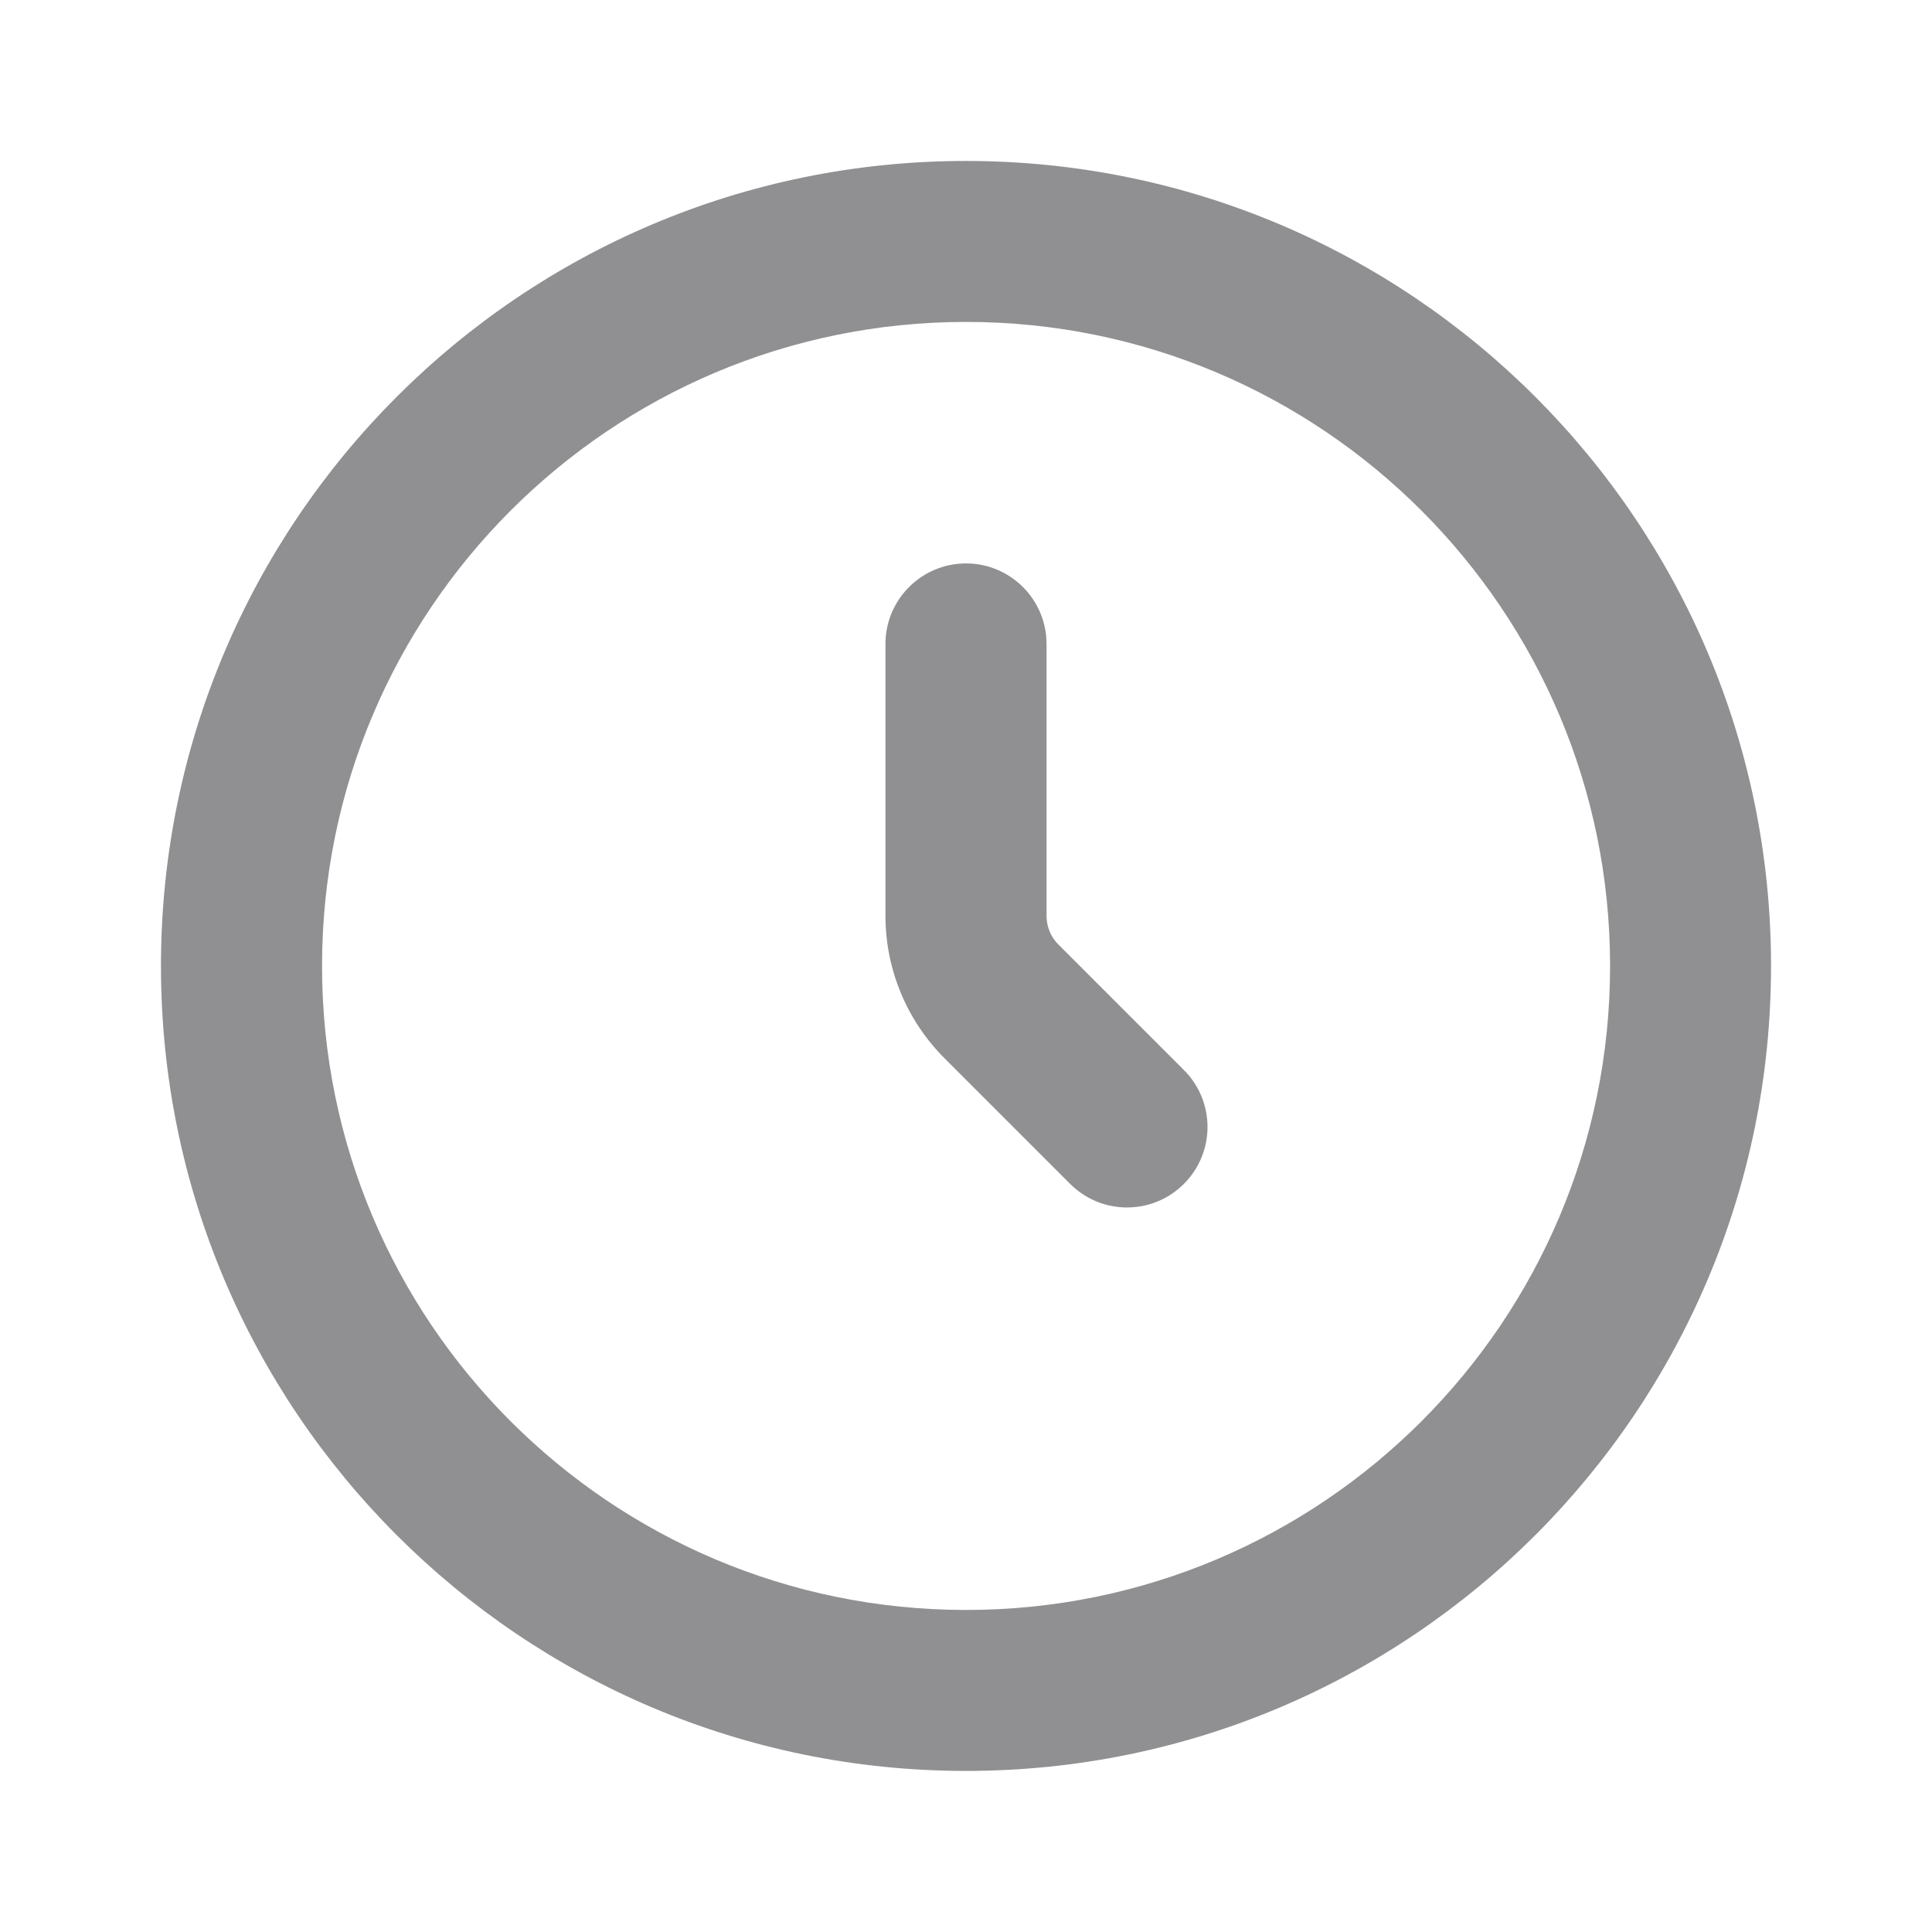 <svg width="16" height="16" viewBox="0 0 16 16" fill="none" xmlns="http://www.w3.org/2000/svg">
<g id="clock">
<path id="Vector" fill-rule="evenodd" clip-rule="evenodd" d="M8 2.666C5.055 2.666 2.667 5.054 2.667 8C2.667 10.945 5.055 13.333 8 13.333C10.946 13.333 13.334 10.945 13.334 8C13.334 5.054 10.946 2.666 8 2.666ZM1.333 8C1.333 4.318 4.318 1.333 8 1.333C11.682 1.333 14.667 4.318 14.667 8C14.667 11.682 11.682 14.666 8 14.666C4.318 14.666 1.333 11.682 1.333 8ZM8 4.666C8.368 4.666 8.667 4.965 8.667 5.333V7.585C8.667 7.674 8.702 7.759 8.764 7.821L9.805 8.862C10.065 9.122 10.065 9.544 9.805 9.804C9.545 10.065 9.122 10.065 8.862 9.804L7.822 8.764C7.509 8.451 7.333 8.027 7.333 7.585V5.333C7.333 4.965 7.632 4.666 8 4.666Z" fill="#18181C" fill-opacity="0.48"/>
</g>
</svg>

